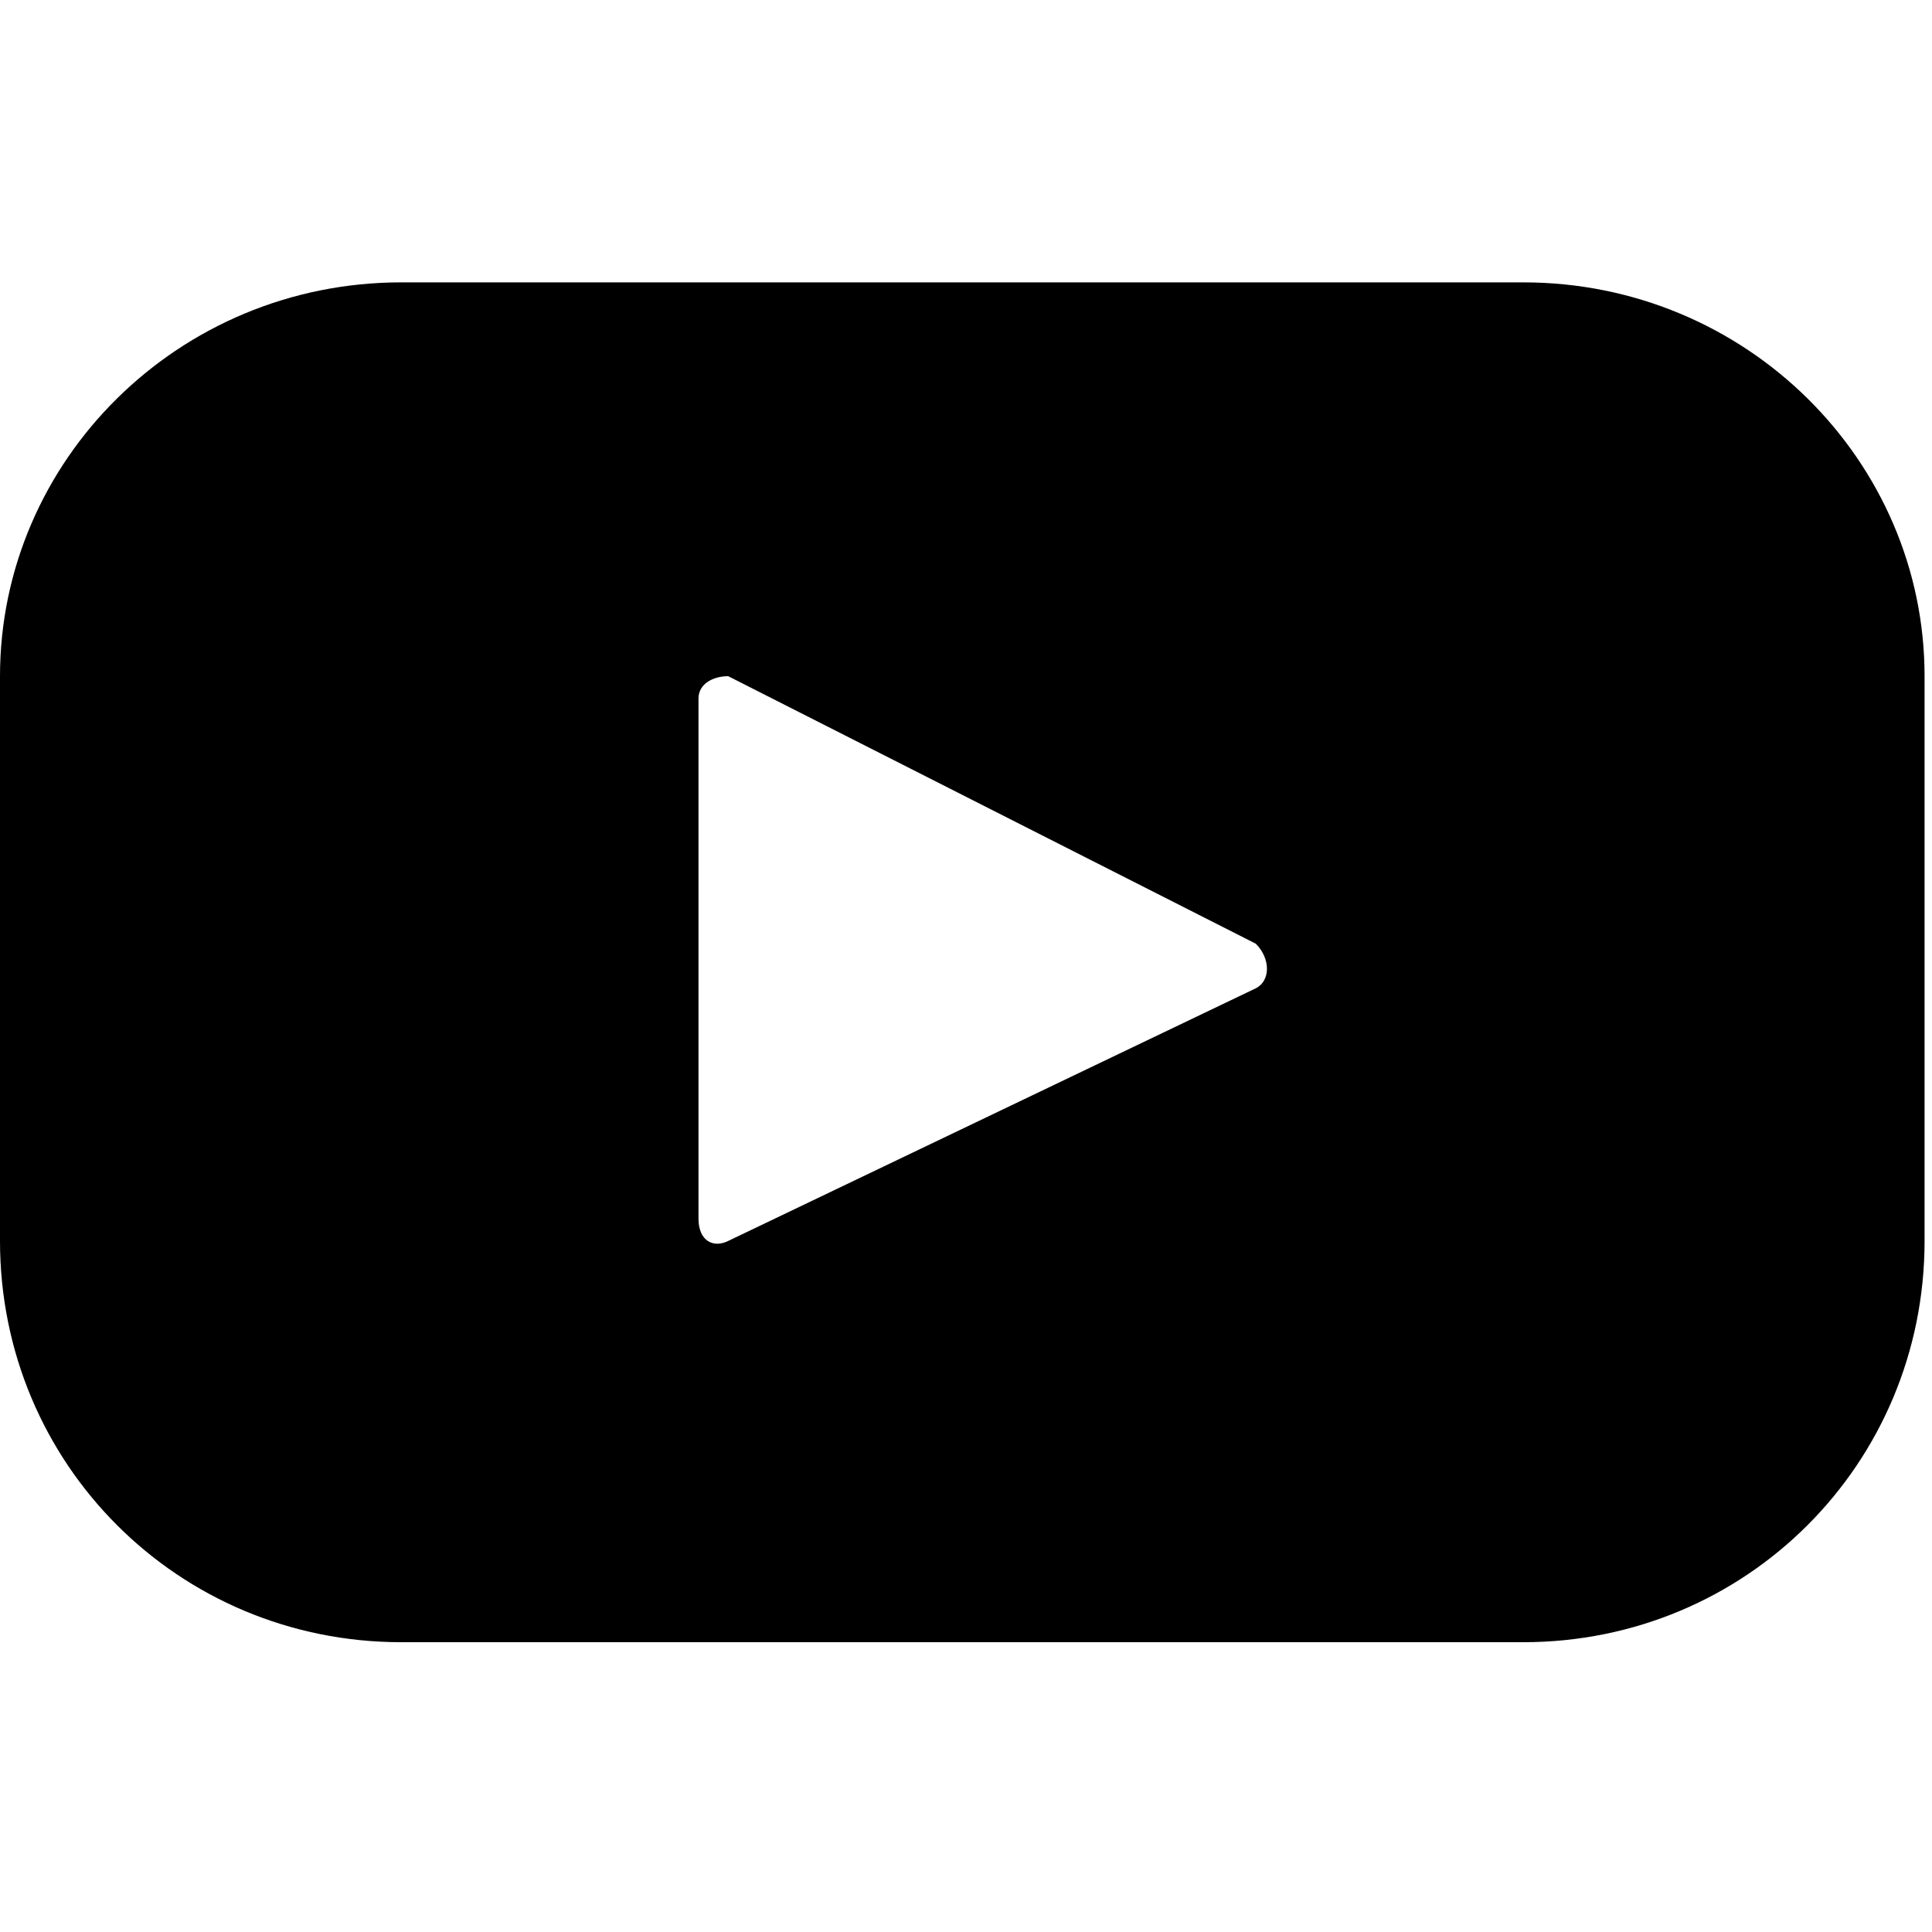 <?xml version="1.0" encoding="UTF-8"?>
<svg xmlns="http://www.w3.org/2000/svg" version="1.1" viewBox="0 0 26 26">
  <g>
    <g id="Layer_1">
      <path d="M20.5,3.8H5.4C2.4,3.8,0,6.2,0,9.1v7.6c0,3,2.4,5.4,5.4,5.4h15.1c3,0,5.4-2.4,5.4-5.4v-7.6c0-2.9-2.4-5.3-5.4-5.3ZM16.9,13.3l-7.1,3.4c-.2.1-.4,0-.4-.3v-7c0-.2.2-.3.4-.3l7.1,3.6c.2.2.2.5,0,.6Z"></path>
    </g>
  </g>
</svg>
